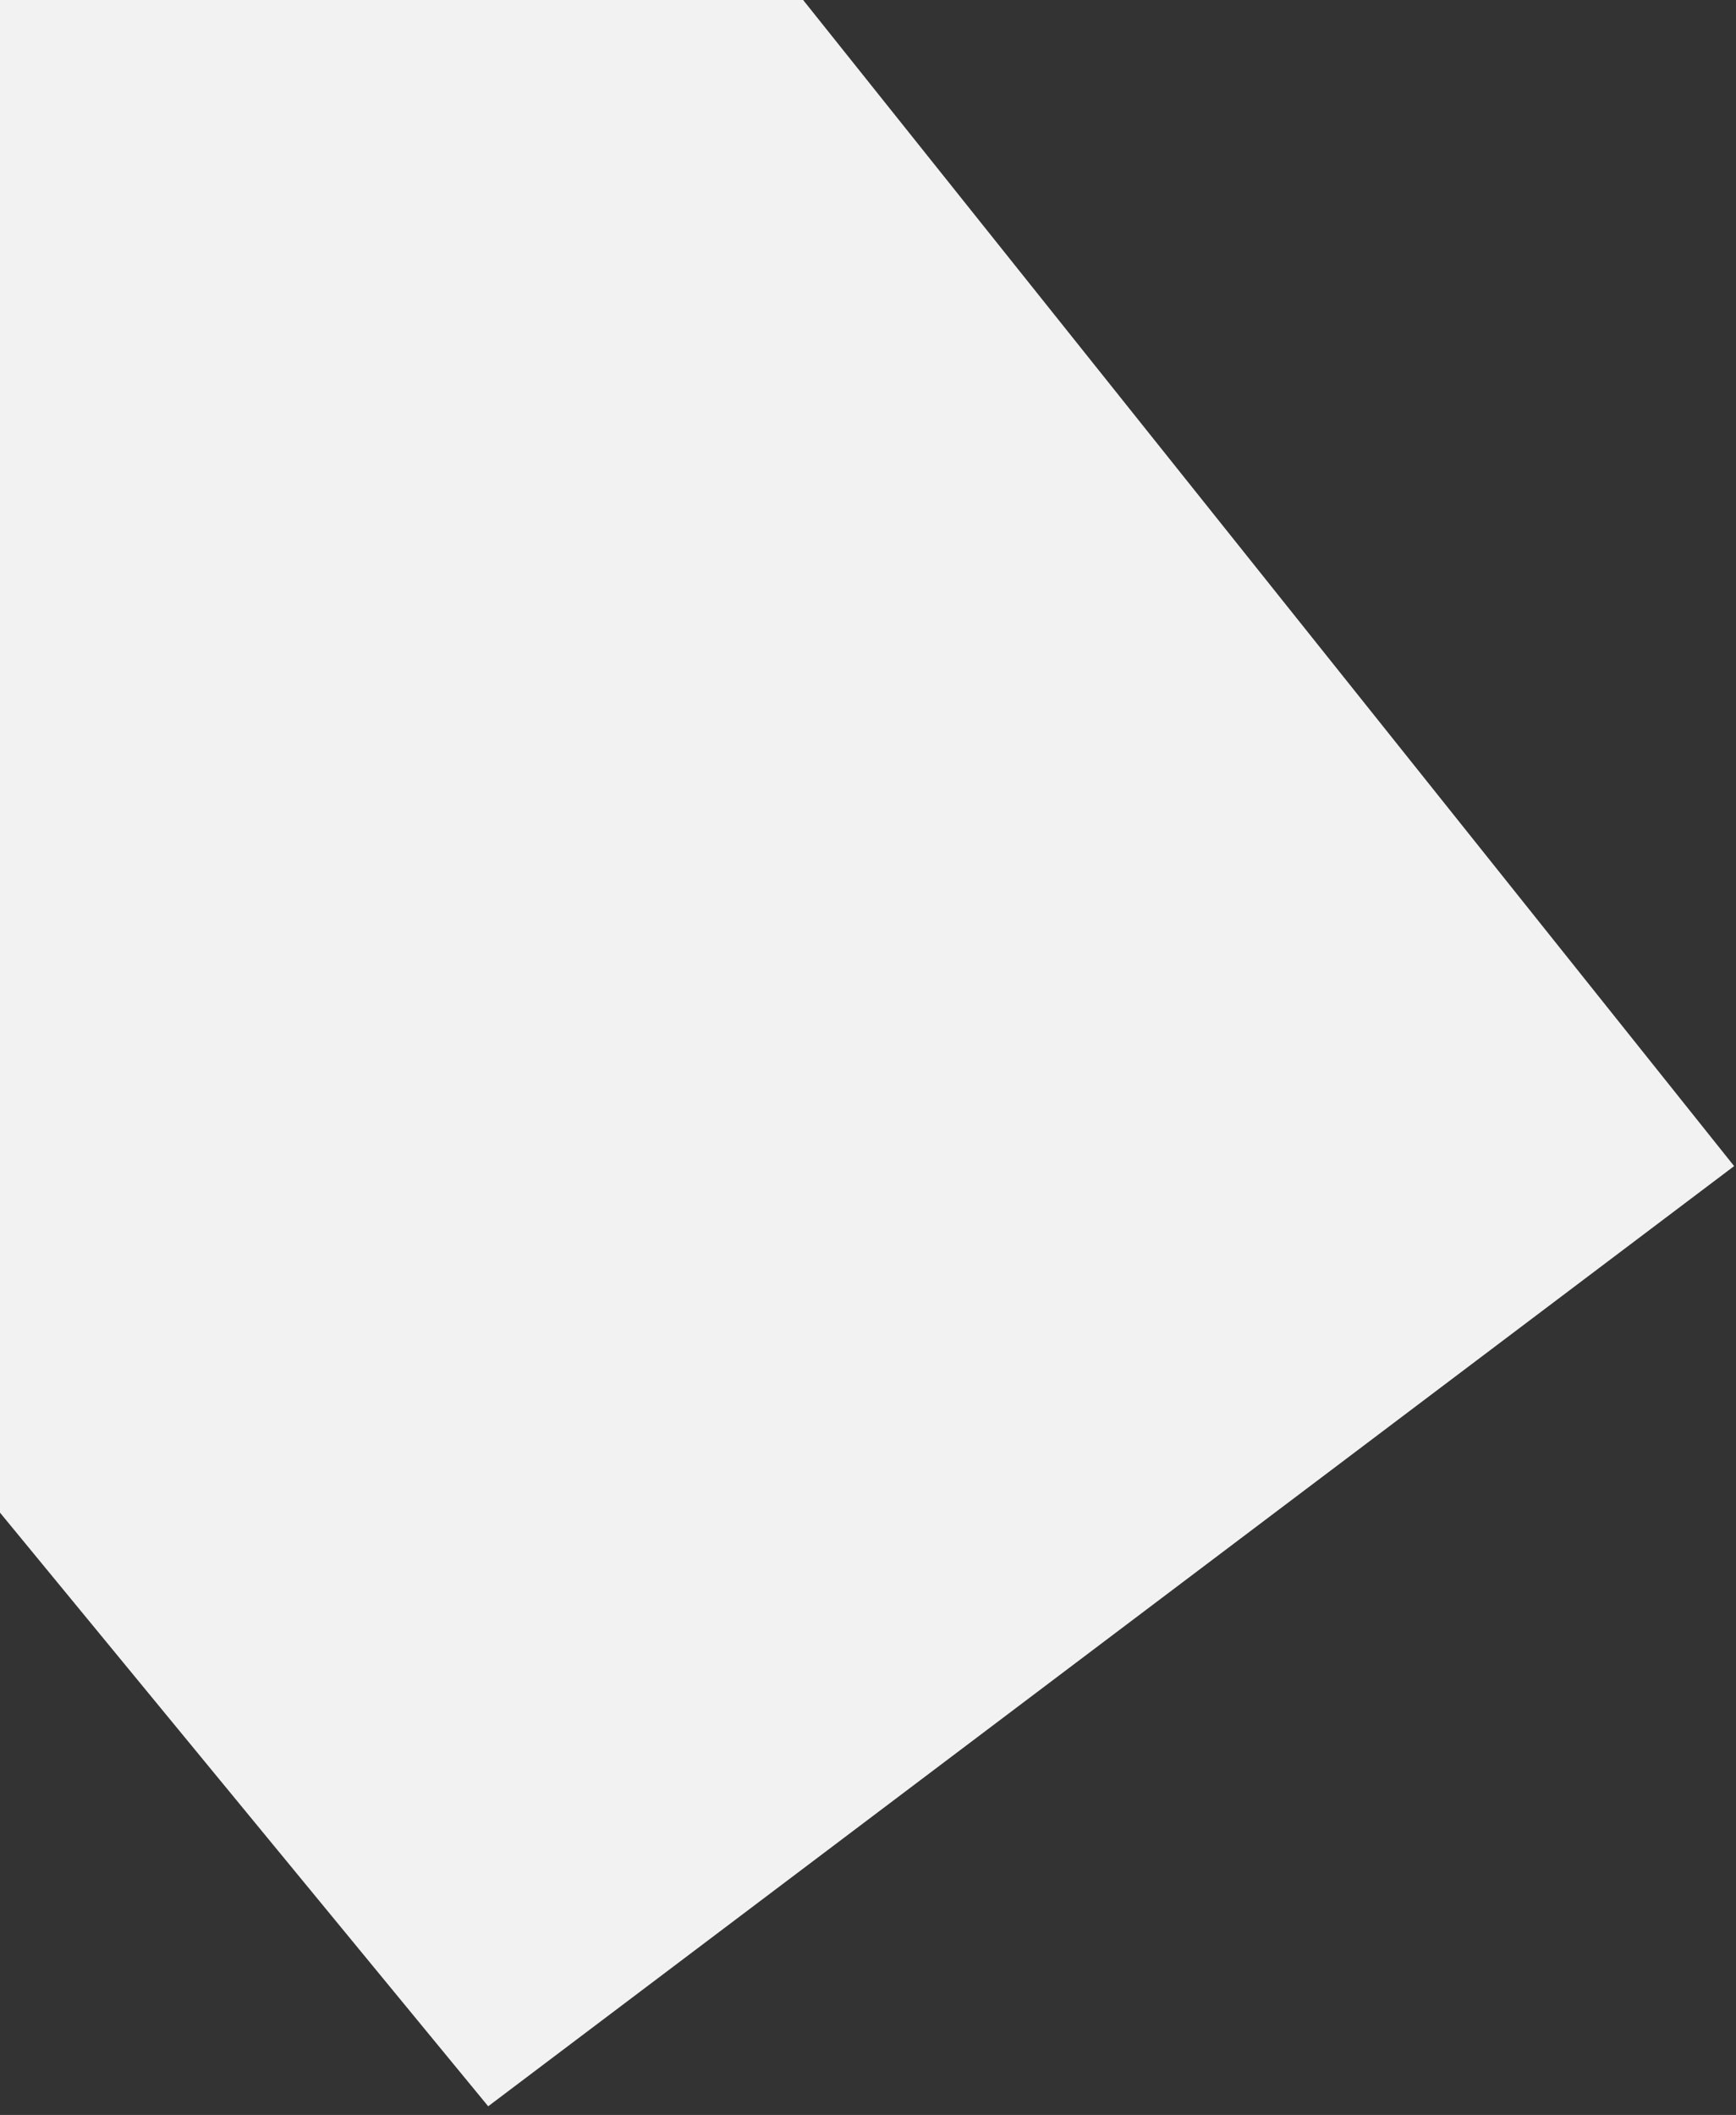 <?xml version="1.0" encoding="utf-8"?>
<!-- Generator: Adobe Illustrator 28.3.0, SVG Export Plug-In . SVG Version: 6.00 Build 0)  -->
<svg version="1.1" id="Capa_1" xmlns="http://www.w3.org/2000/svg" xmlns:xlink="http://www.w3.org/1999/xlink" x="0px" y="0px"
	 viewBox="0 0 601 732" style="enable-background:new 0 0 601 732;" xml:space="preserve">
<rect x="0" y="0" width="601" height="732" fill="#333333" stroke="none"/>
<style type="text/css">
	.st0{fill:#F2F2F2;}
</style>
<polygon class="st0" points="0,0 0,523.54 169.01,729 600.35,403.6 278.04,0 "/>
</svg>

